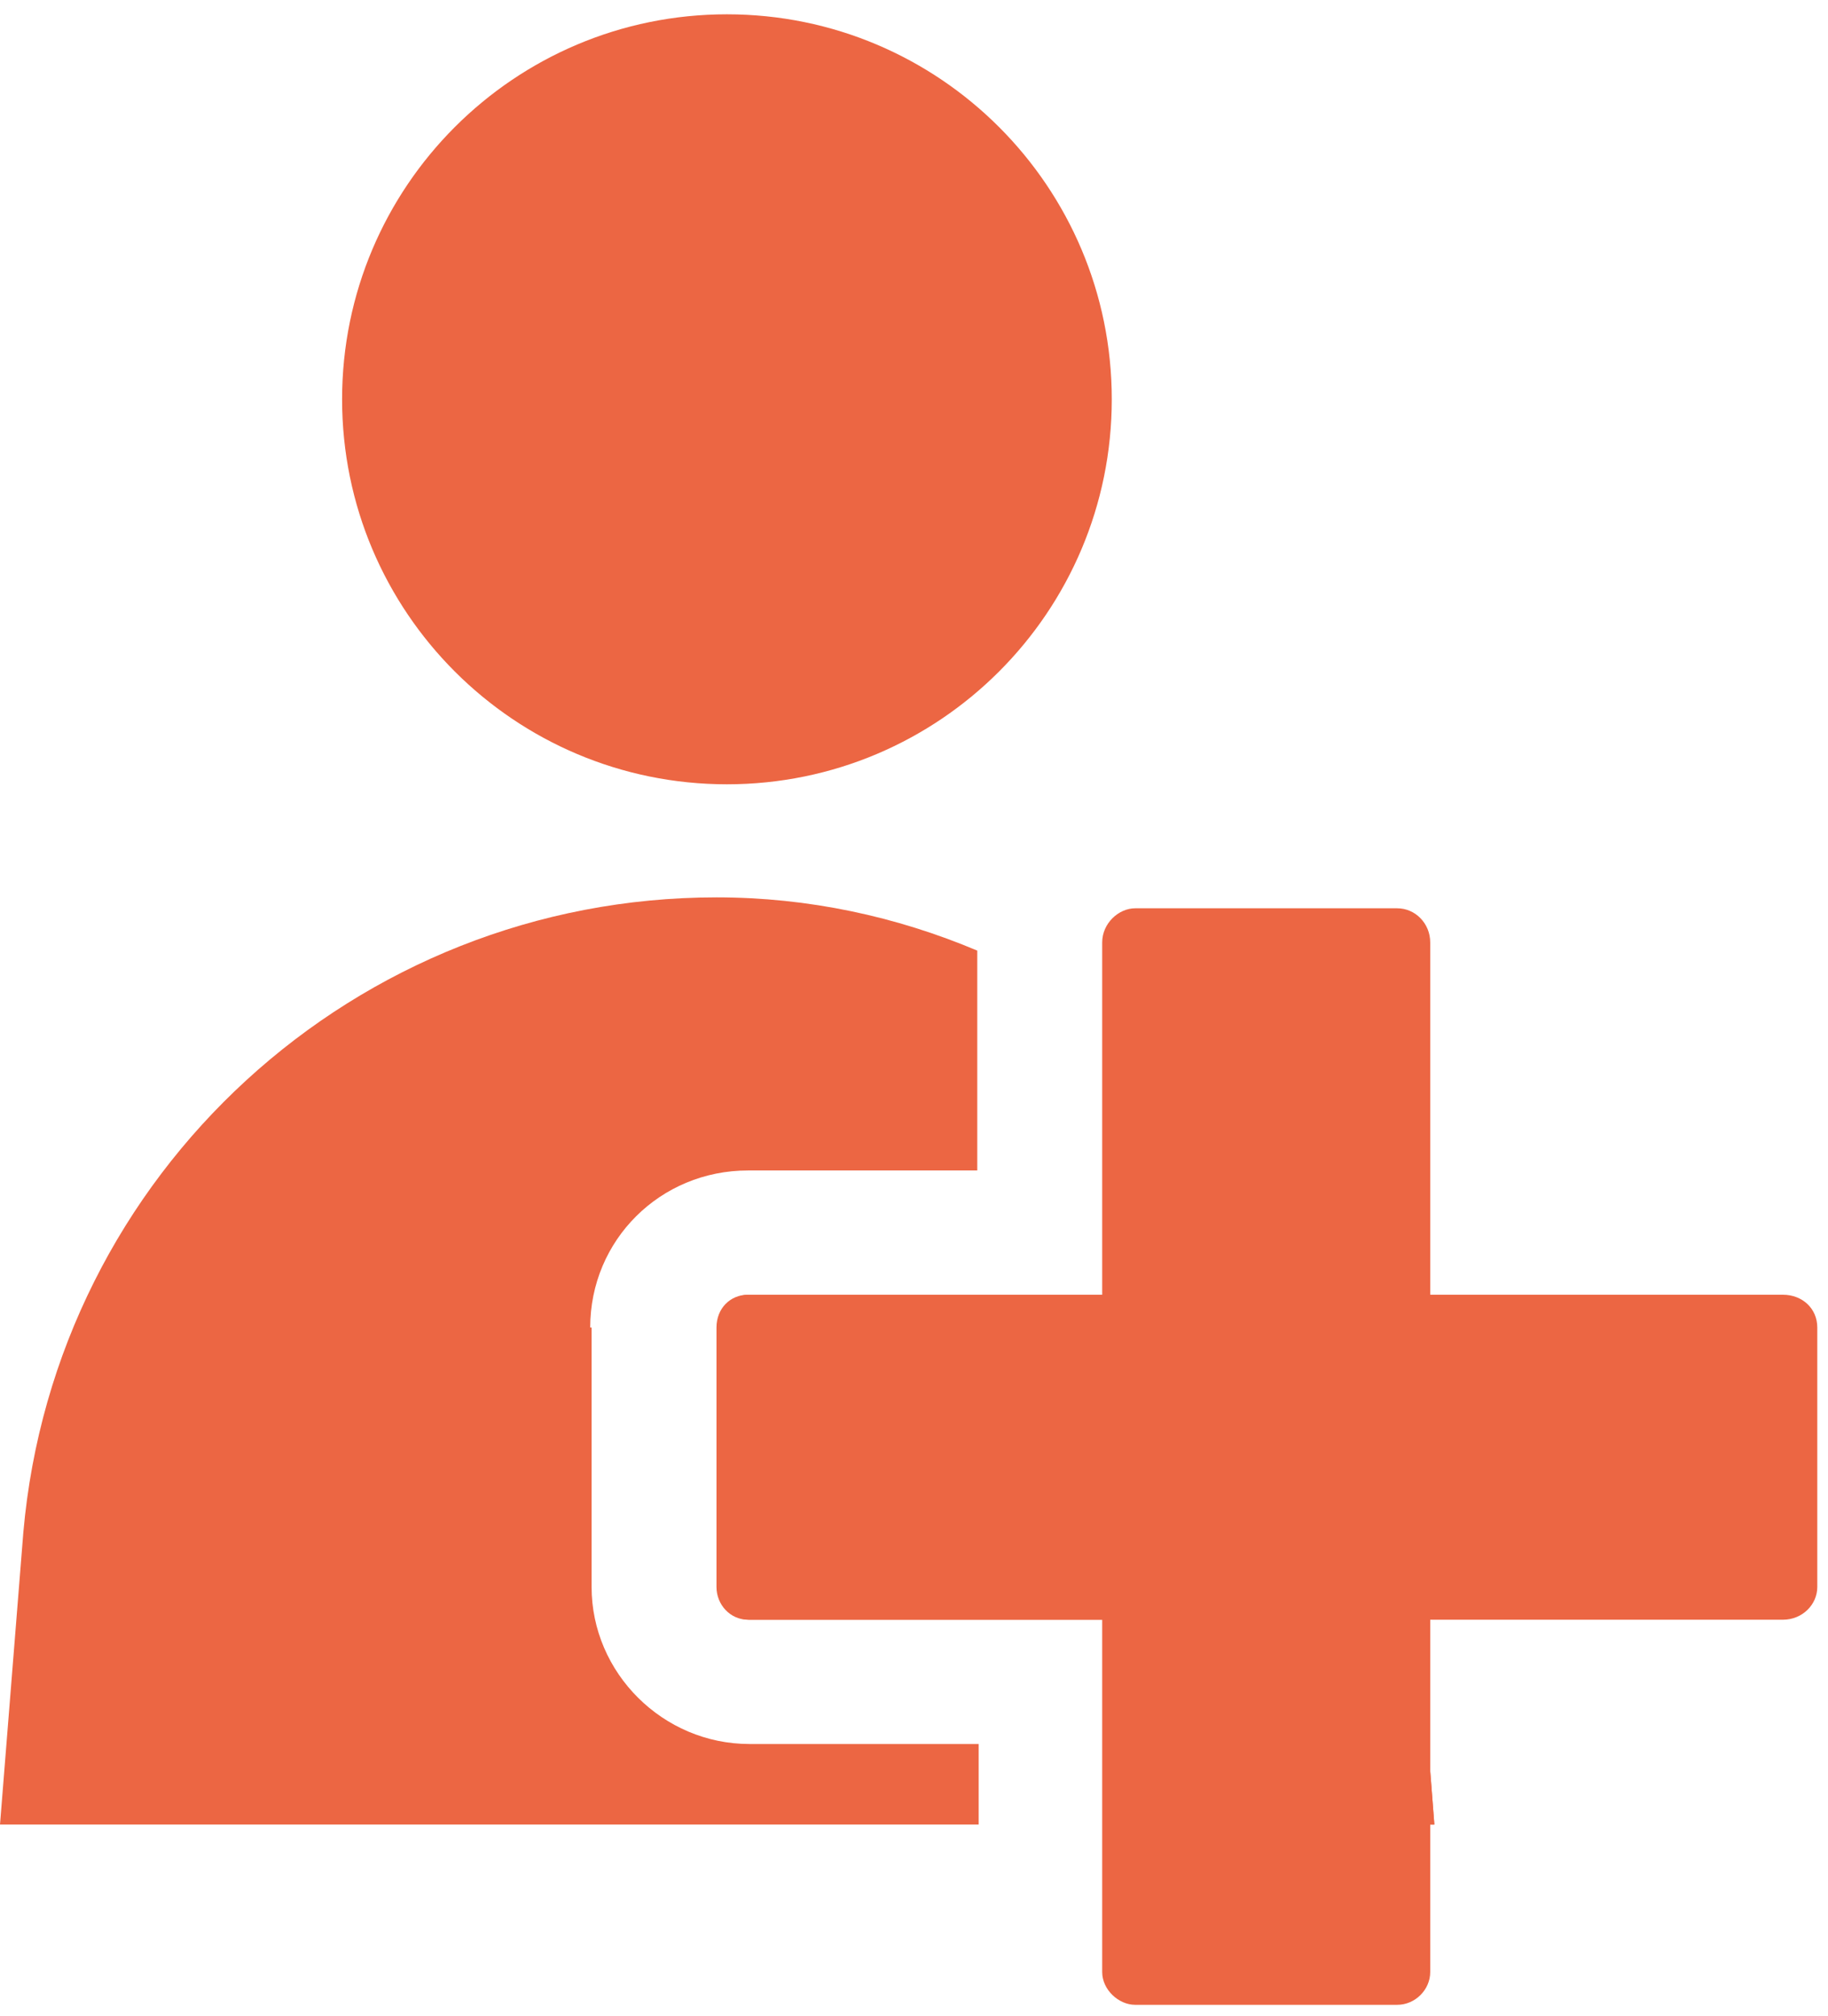<svg width="78" height="86" viewBox="0 0 78 86" fill="none" xmlns="http://www.w3.org/2000/svg">
<path d="M31.018 33.452C40.087 33.452 47.439 26.1 47.439 17.031C47.439 7.962 40.087 0.61 31.018 0.61C21.949 0.61 14.597 7.962 14.597 17.031C14.597 26.1 21.949 33.452 31.018 33.452Z" fill="#EC6643"/>
<path d="M25.243 56.621V67.688C25.243 71.357 28.288 74.386 31.978 74.386H41.759V77.822H0L0.996 65.358C2.343 50.04 15.169 38.275 30.572 38.275C34.496 38.275 38.245 39.09 41.7 40.546V49.923H31.919C28.171 49.923 25.184 52.894 25.184 56.621H25.243Z" fill="#EC6643"/>
<path d="M61.262 77.822H47.088V69.085H31.978C31.216 69.085 30.631 68.445 30.631 67.687V56.621C30.631 55.806 31.216 55.223 31.978 55.223H47.088V43.342C48.435 44.157 49.607 45.031 50.72 46.079C55.991 50.913 59.505 57.67 60.09 65.358L61.028 75.55L61.203 77.822H61.262Z" fill="#EC6643"/>
<path d="M77.543 56.621V67.688C77.543 68.445 76.899 69.085 76.079 69.085H61.027V84.112C61.027 84.869 60.383 85.51 59.622 85.51H48.435C47.733 85.51 47.03 84.869 47.03 84.112V69.085H31.919C31.158 69.085 30.572 68.445 30.572 67.688V56.621C30.572 55.806 31.158 55.224 31.919 55.224H47.03V40.197C47.03 39.381 47.733 38.741 48.435 38.741H59.622C60.383 38.741 61.027 39.381 61.027 40.197V55.224H76.079C76.899 55.224 77.543 55.806 77.543 56.621Z" fill="#EC6643"/>
<path d="M61.027 75.55V77.822H61.203L61.027 75.55Z" fill="#EC6643"/>
</svg>
